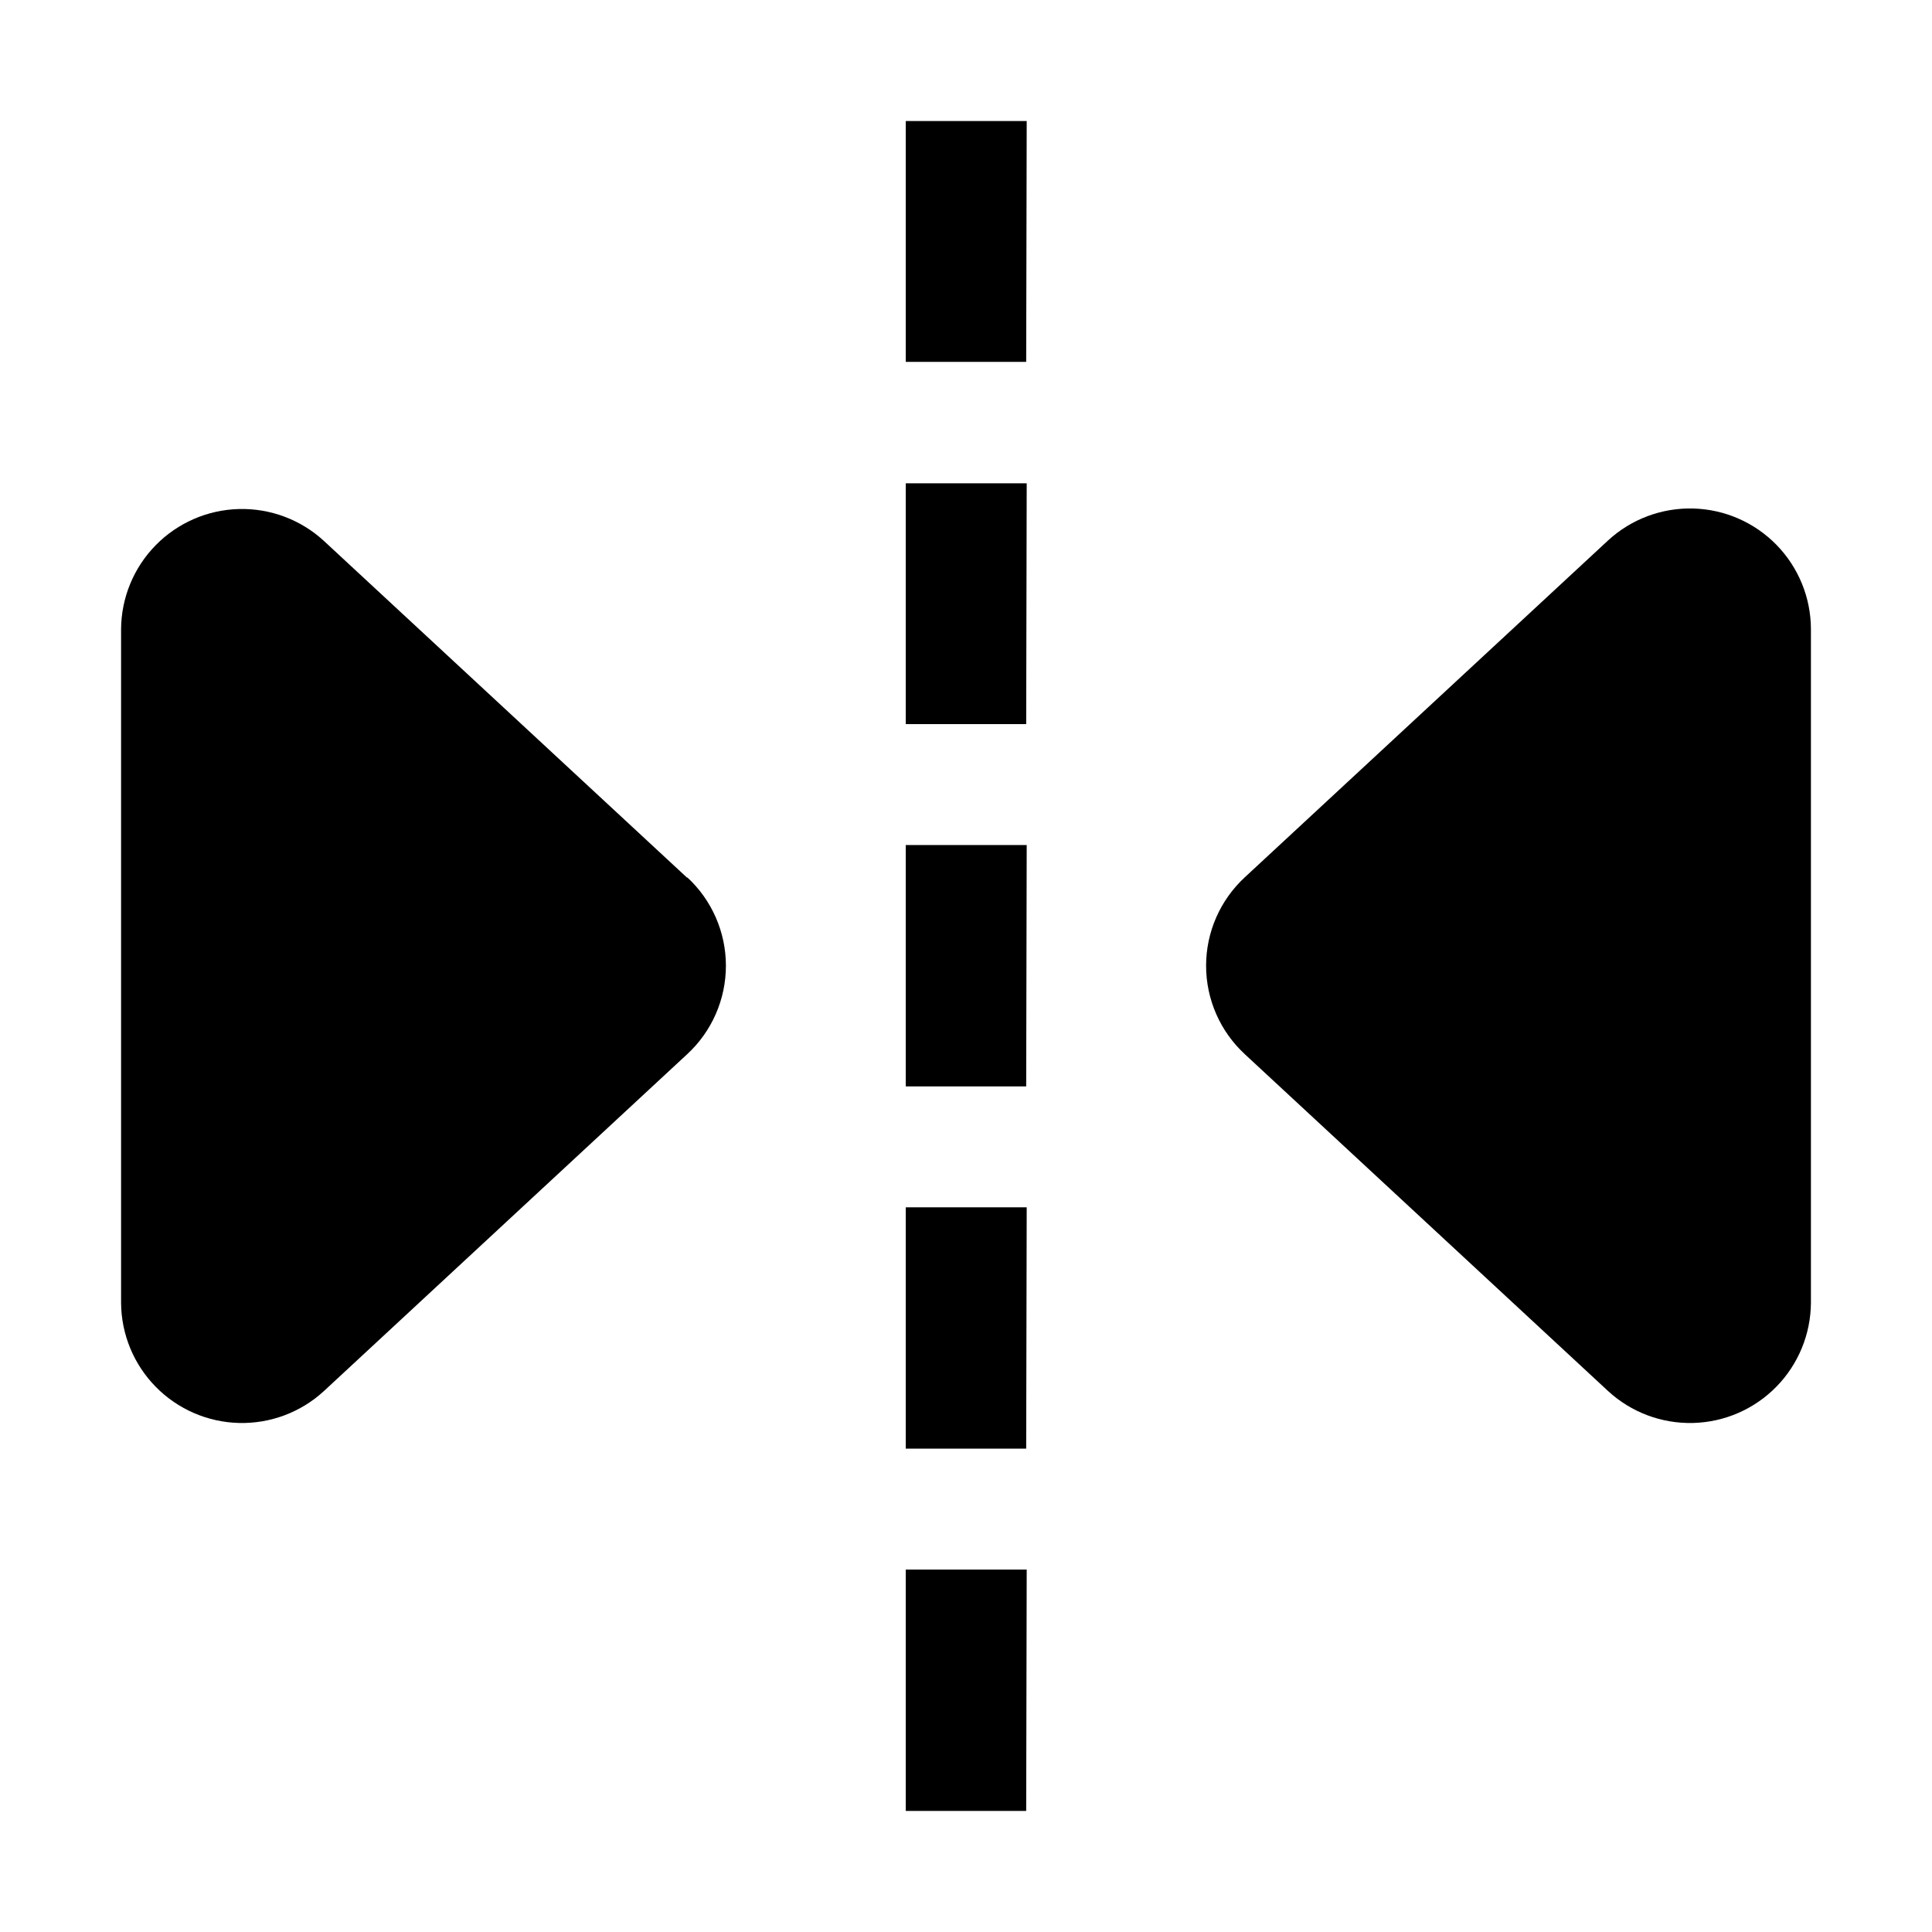 <?xml version="1.0" encoding="UTF-8"?>
<!-- Uploaded to: SVG Repo, www.svgrepo.com, Generator: SVG Repo Mixer Tools -->
<svg fill="#000000" width="800px" height="800px" version="1.1" viewBox="144 144 512 512" xmlns="http://www.w3.org/2000/svg">
 <g>
  <path d="m415.95 623.91h-31.91v-63.957h32.047zm0-96.004h-31.91v-63.957h32.047zm0-96.004h-31.91v-63.957h32.047zm0-96.004h-31.91v-63.816h32.047zm0-96.004h-31.91v-63.816h32.047z"/>
  <path d="m326.11 376.49c6.543 6.039 10.262 14.539 10.262 23.441 0 8.902-3.719 17.398-10.262 23.441l-96.281 89.285c-6.125 5.633-14.199 8.66-22.516 8.445-8.316-0.211-16.223-3.652-22.051-9.59-5.828-5.938-9.117-13.906-9.176-22.227v-178.57c0.059-8.316 3.348-16.289 9.176-22.227 5.828-5.938 13.734-9.379 22.051-9.59 8.316-0.215 16.391 2.816 22.516 8.445l96.285 89.285z" fill-rule="evenodd"/>
  <path d="m473.89 376.49c-6.539 6.039-10.262 14.539-10.262 23.441 0 8.902 3.723 17.398 10.262 23.441l96.285 89.285c6.121 5.633 14.195 8.66 22.512 8.445 8.316-0.211 16.227-3.652 22.051-9.59 5.828-5.938 9.117-13.906 9.176-22.227v-178.57c-0.02-8.336-3.289-16.332-9.109-22.301-5.82-5.965-13.738-9.43-22.07-9.652-8.332-0.227-16.426 2.801-22.559 8.441l-96.285 89.285z" fill-rule="evenodd"/>
 </g>
</svg>